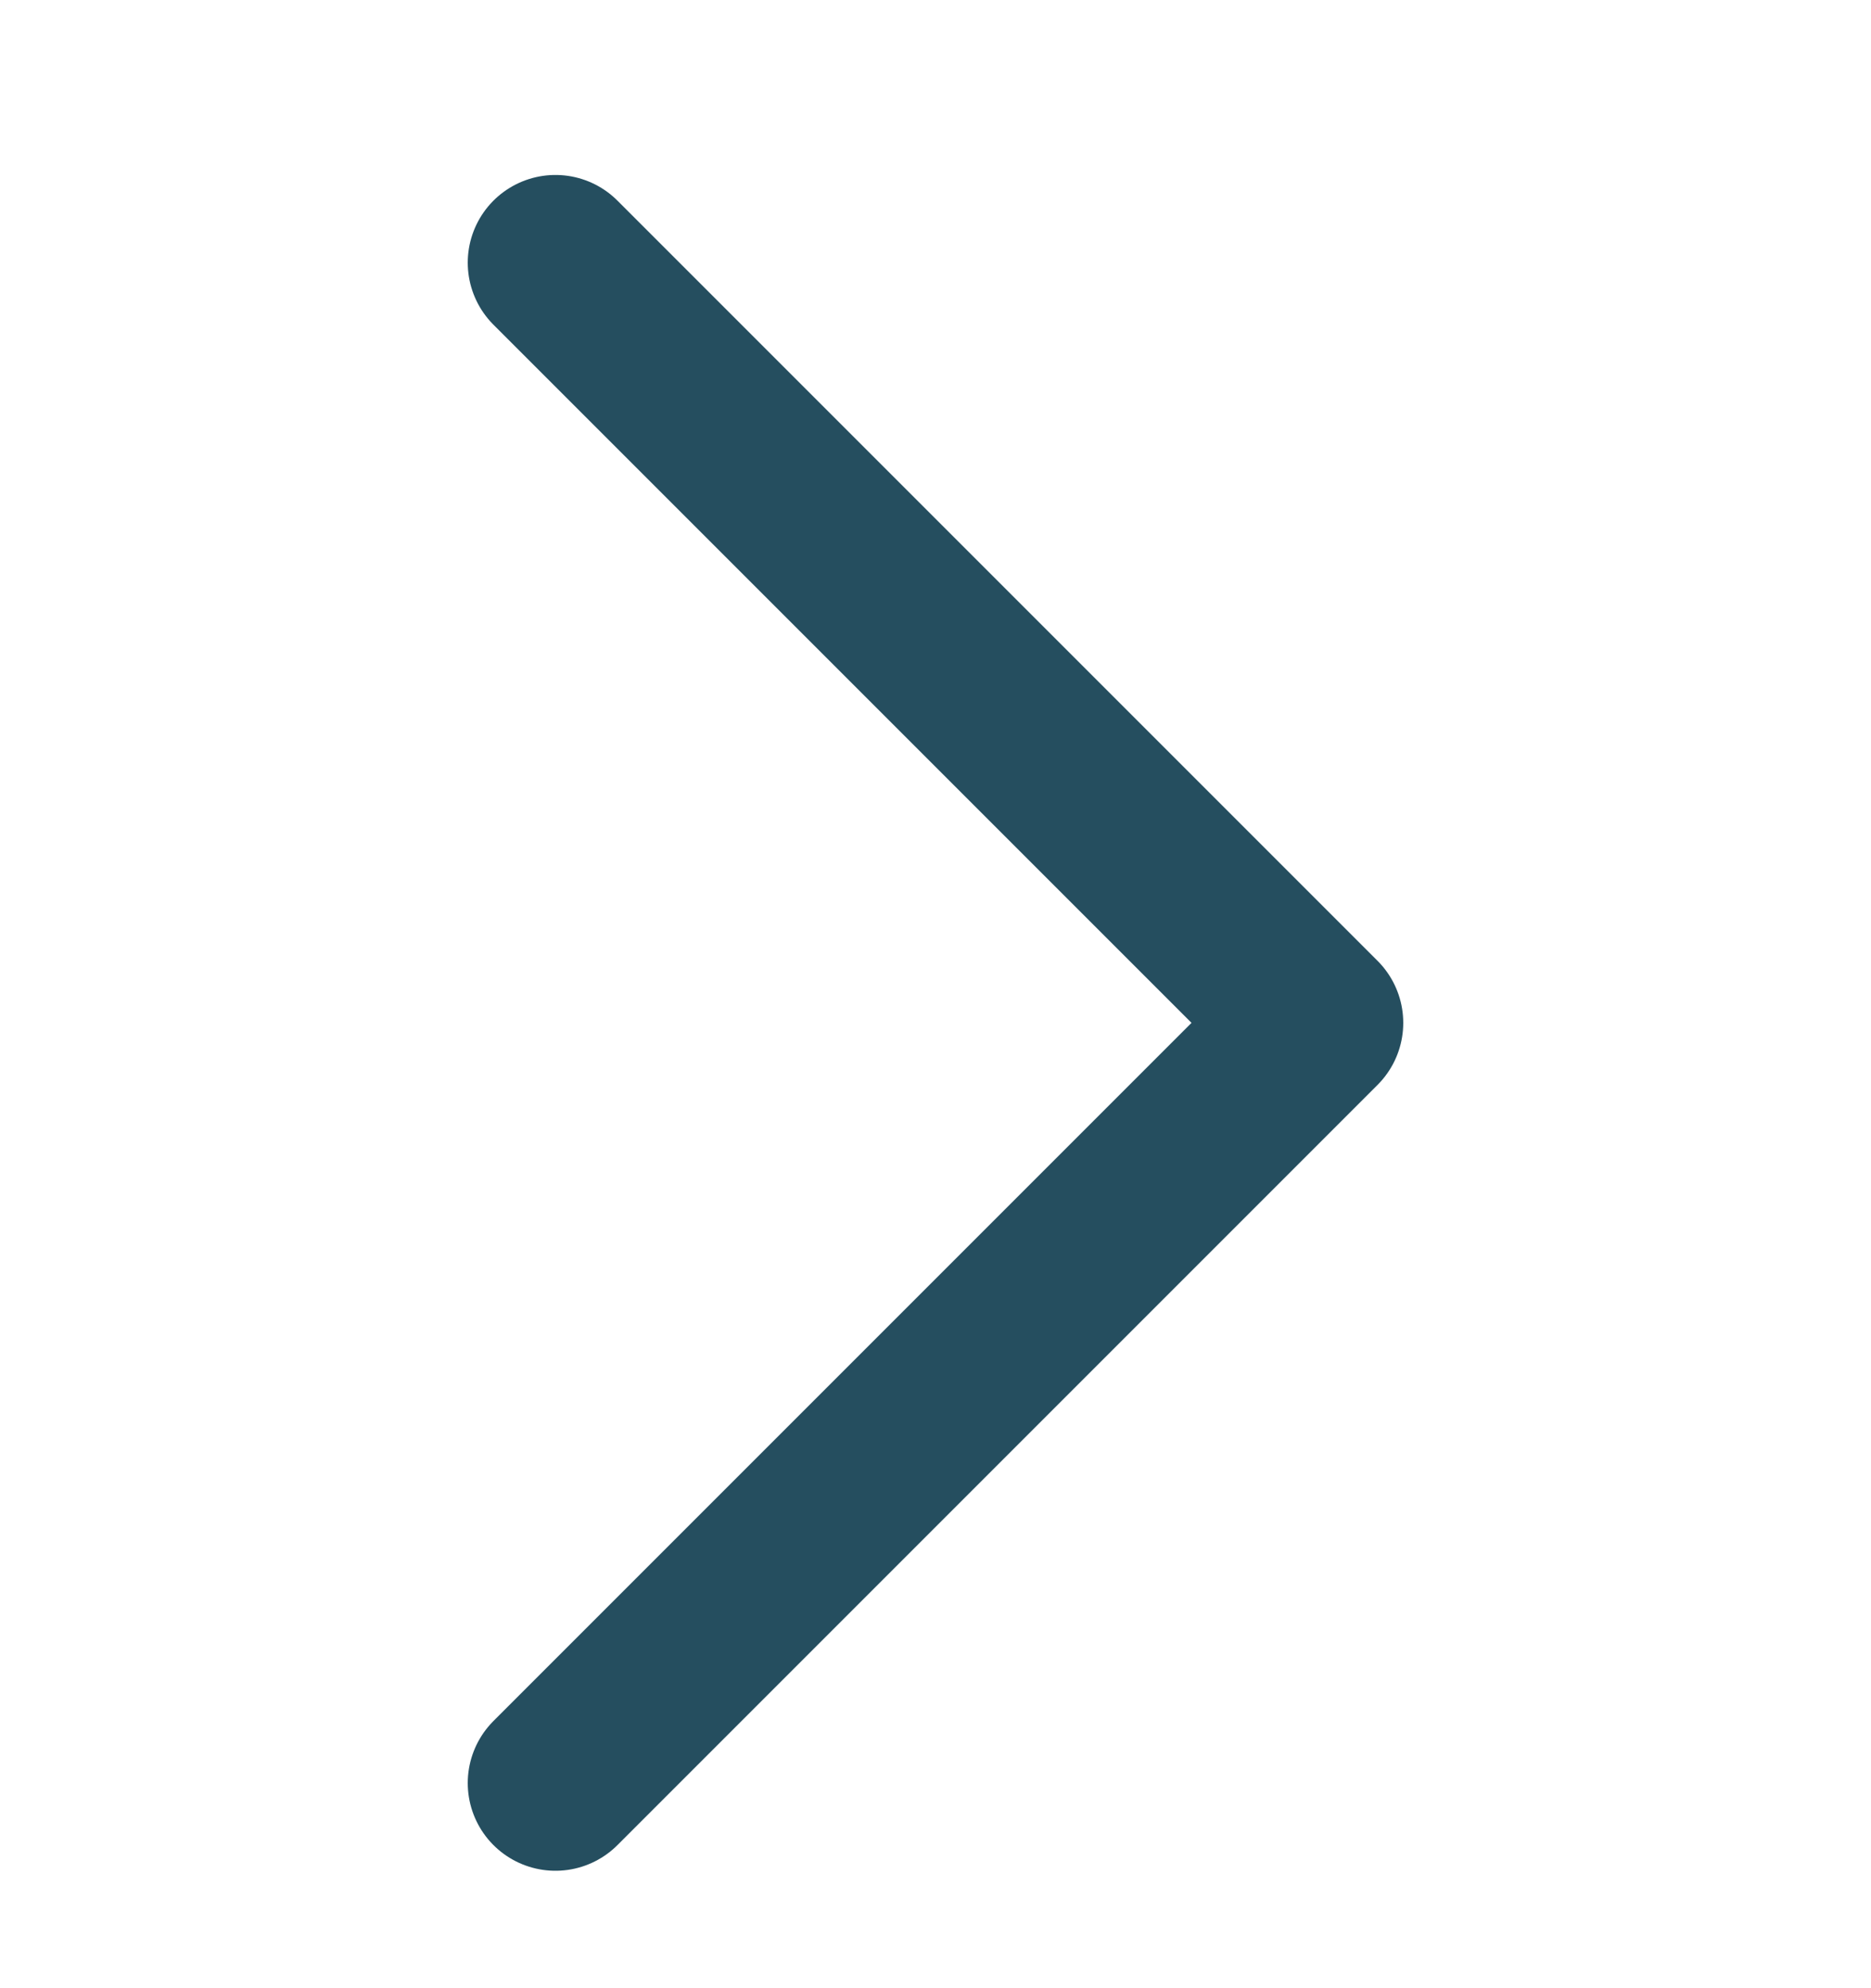 <?xml version="1.0" encoding="UTF-8"?> <svg xmlns="http://www.w3.org/2000/svg" width="16" height="17" viewBox="0 0 16 17" fill="none"><path d="M4.75 15.246L11.25 8.746L4.75 2.246" stroke="#254E5F" stroke-width="1.5" stroke-linecap="round" stroke-linejoin="round"></path></svg> 
